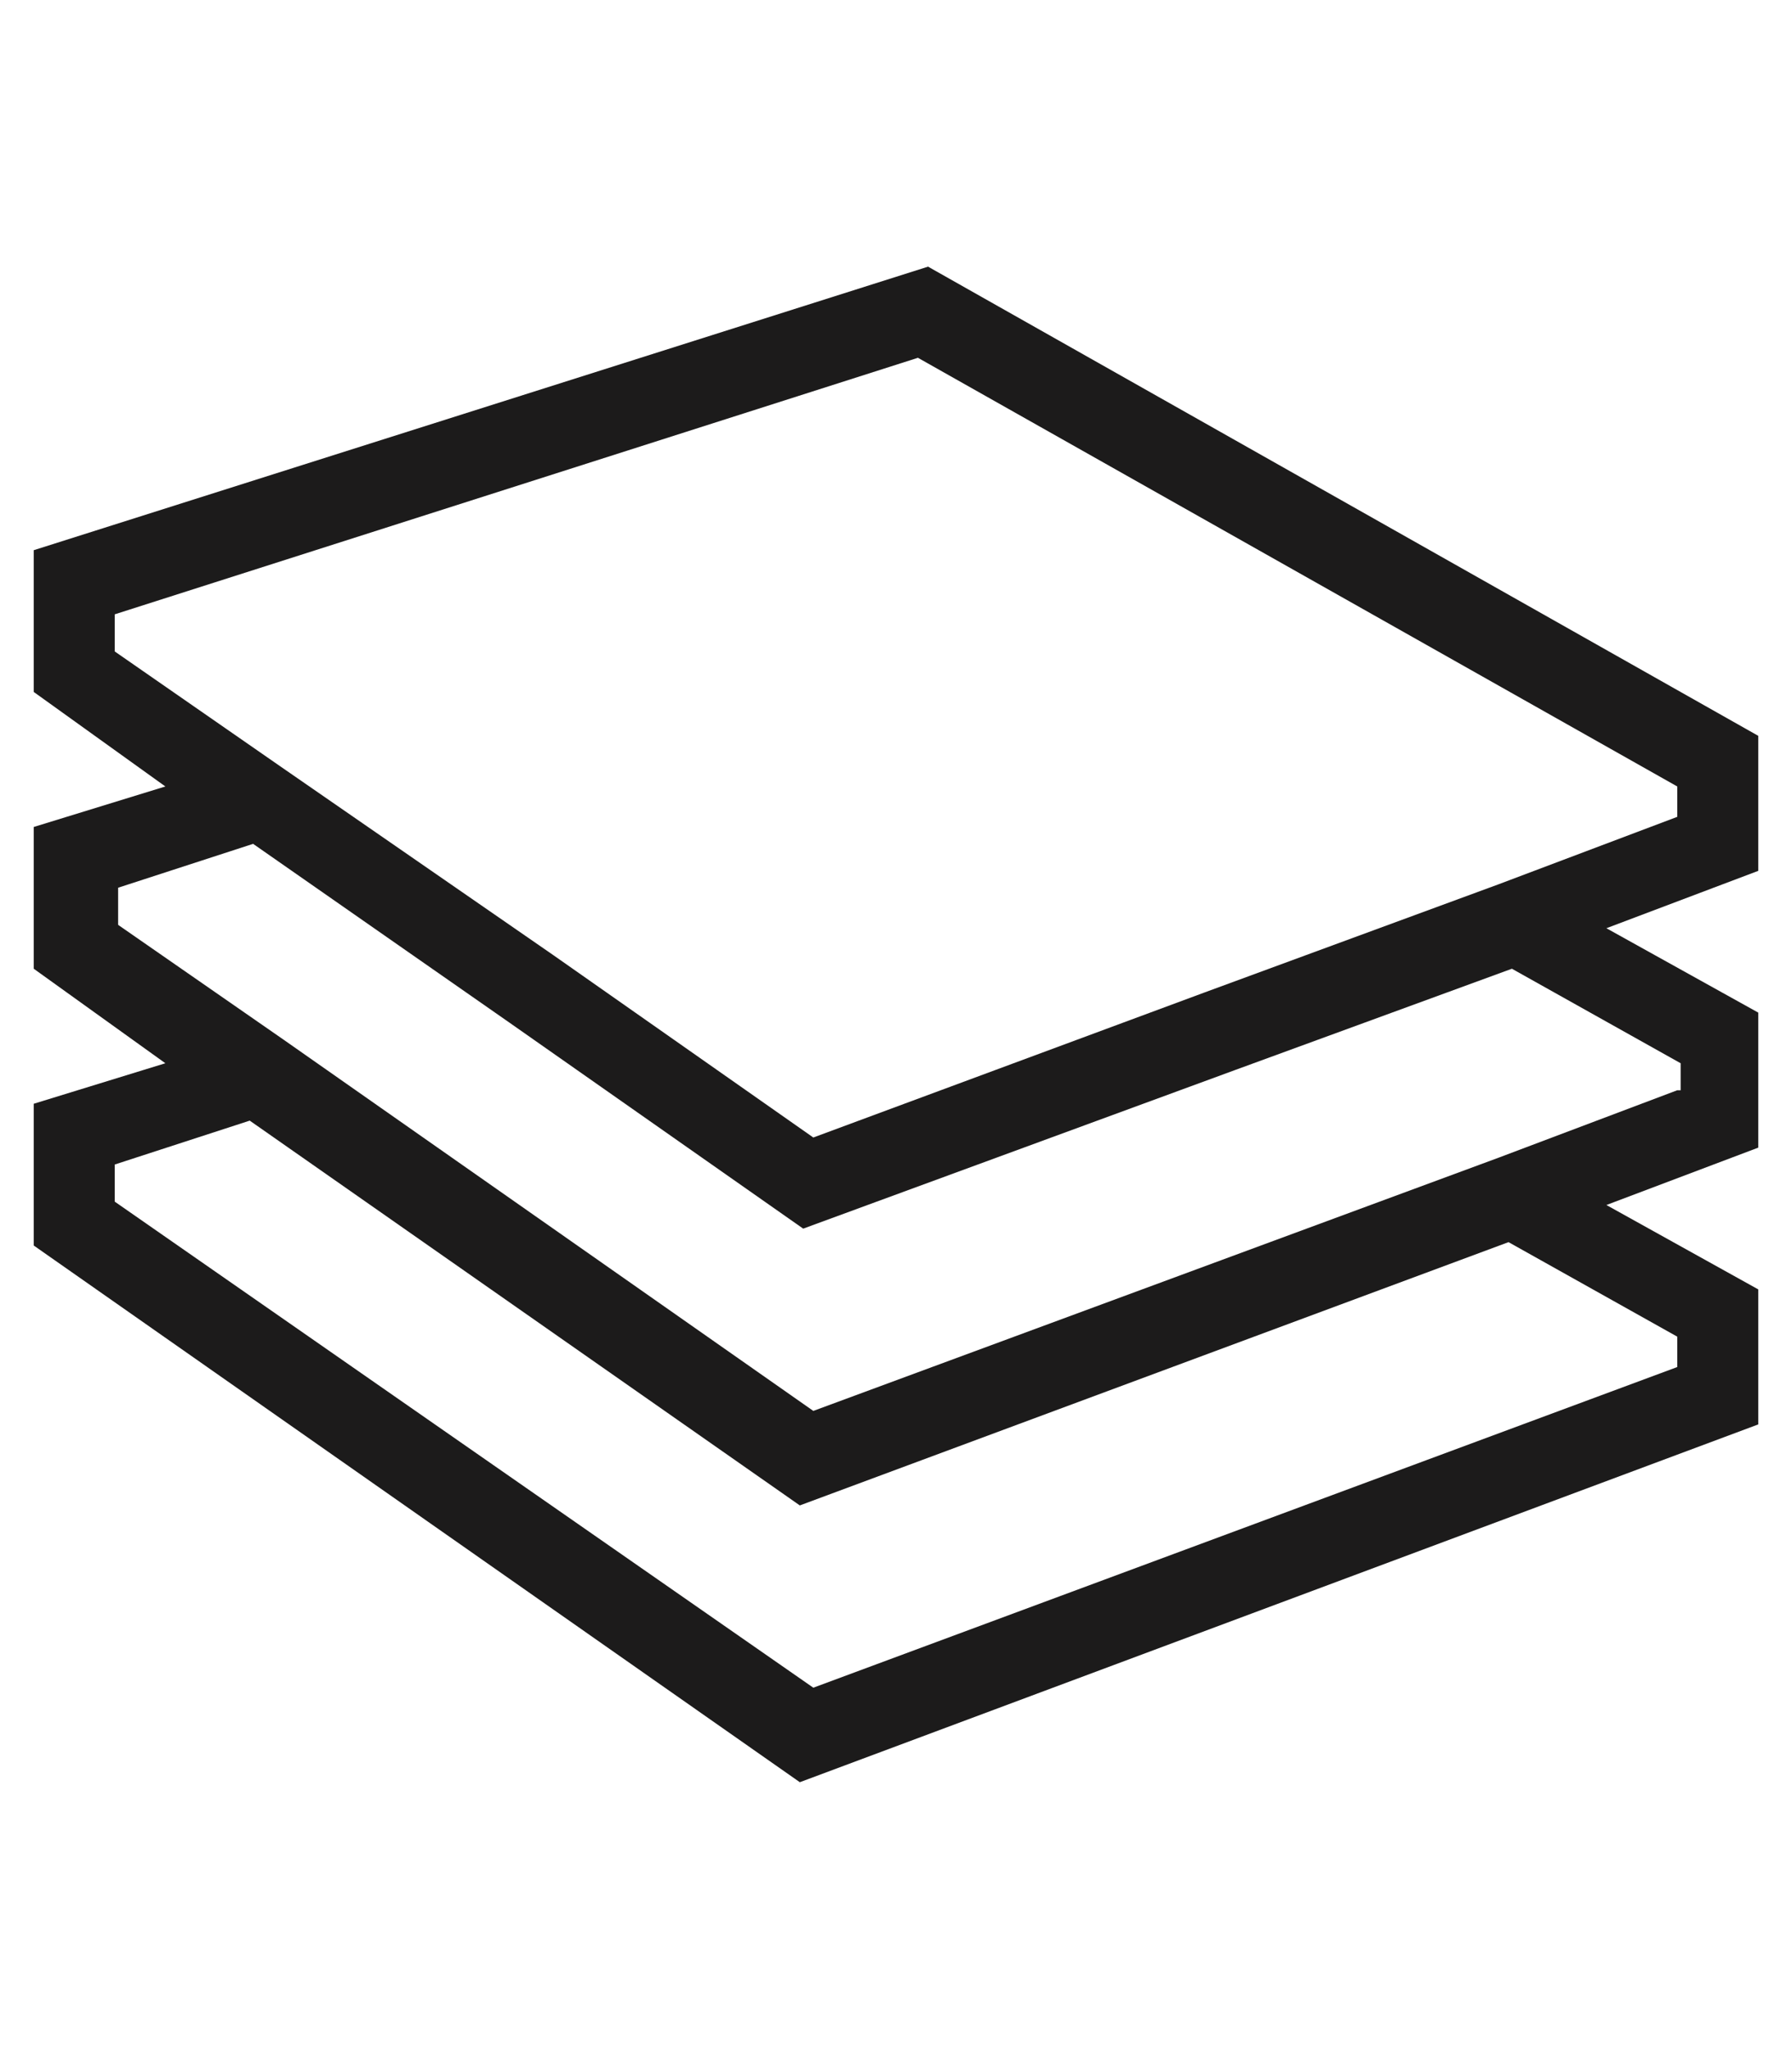 <?xml version="1.0" encoding="utf-8"?>
<!-- Generator: Adobe Illustrator 20.0.0, SVG Export Plug-In . SVG Version: 6.00 Build 0)  -->
<svg version="1.1" id="Layer_1" xmlns="http://www.w3.org/2000/svg" xmlns:xlink="http://www.w3.org/1999/xlink" x="0px" y="0px"
	 viewBox="0 0 53.1 60.7" style="enable-background:new 0 0 53.1 60.7;" xml:space="preserve">
<style type="text/css">
	.st0{fill:#1C1B1B;}
</style>
<path class="st0" d="M52.1,21.8L27.5,7.9L1,16.3v4.2l3.9,2.8L1,24.5v4.2l3.9,2.8L1,32.7v4.2l22.7,15.9l28.4-10.6v-4l-4.5-2.5
	l4.5-1.7v-4l-4.5-2.5l4.5-1.7V21.8z M49.7,40.5L24.1,50L3.4,35.6v-1.1l4-1.3l16.3,11.4l21-7.8l5,2.8C49.7,39.6,49.7,40.5,49.7,40.5z
	 M49.7,32.3l-5.3,2l0,0l-20.3,7.5l-15.7-11l-4.9-3.4v-1.1l4-1.3l7.6,5.3l8.7,6.1l12.8-4.7l8.2-3l5,2.8v0.8H49.7z M49.7,24.2l-5.3,2
	l-8.7,3.2l-11.6,4.3l-7.7-5.4l-8.1-5.6l-4.9-3.4v-1.1l23.8-7.6l22.5,12.7V24.2z"/>
</svg>

